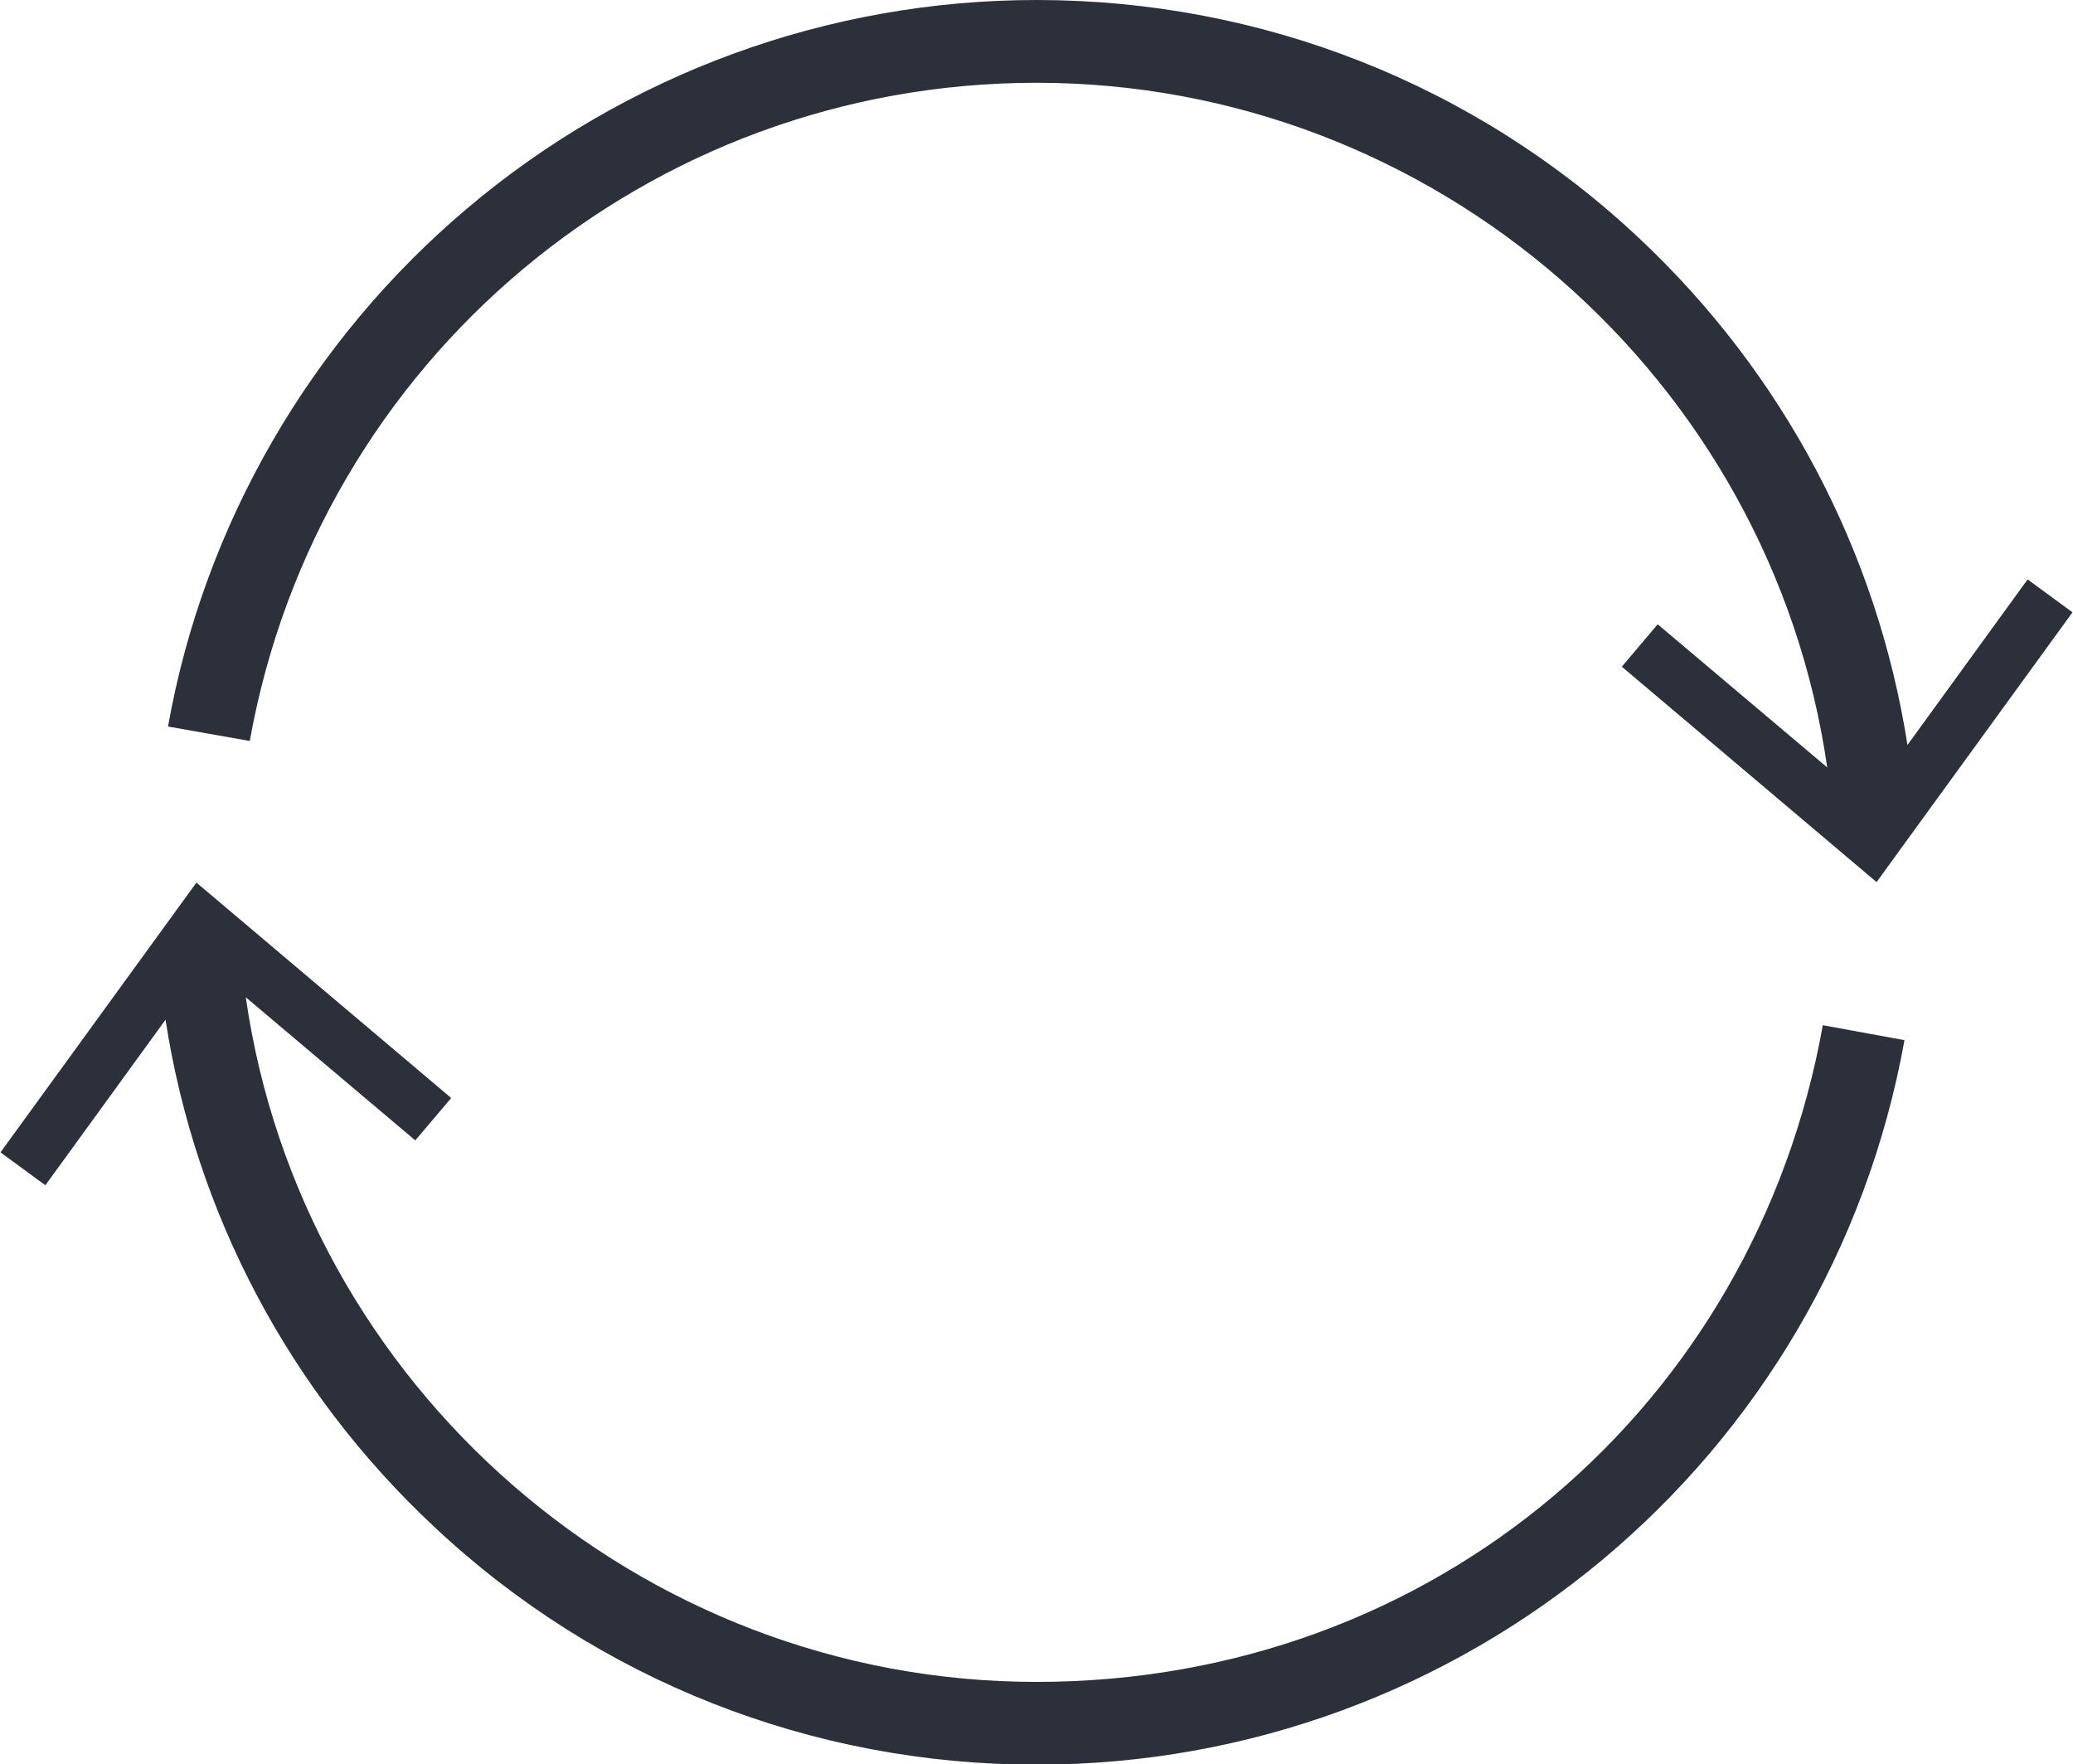 <?xml version="1.0" encoding="UTF-8"?> <svg xmlns="http://www.w3.org/2000/svg" id="Calque_1" data-name="Calque 1" viewBox="0 0 41.58 35.38"><defs><style> .cls-1 { fill: #2c303a; } </style></defs><path class="cls-1" d="M36.56,20.56l1.64.3c-1.52,8.42-8.84,14.53-17.41,14.53-4.5,0-8.8-1.69-12.08-4.77-2.91-2.72-4.79-6.29-5.39-10.17l-2.41,3.32-.9-.66,3.93-5.41,5.11,4.32-.72.85-3.4-2.87c1.12,7.79,7.88,13.73,15.86,13.73s14.4-5.54,15.77-13.16ZM20.79,1.66c7.99,0,14.74,5.94,15.86,13.73l-3.4-2.87-.72.85,5.11,4.32,3.93-5.41-.9-.66-2.41,3.32c-.61-3.89-2.49-7.45-5.39-10.17C29.59,1.69,25.3,0,20.79,0c-4.18,0-8.23,1.48-11.42,4.18-3.15,2.66-5.28,6.35-6,10.39l1.64.29C6.38,7.21,13.01,1.66,20.79,1.66Z"></path></svg> 